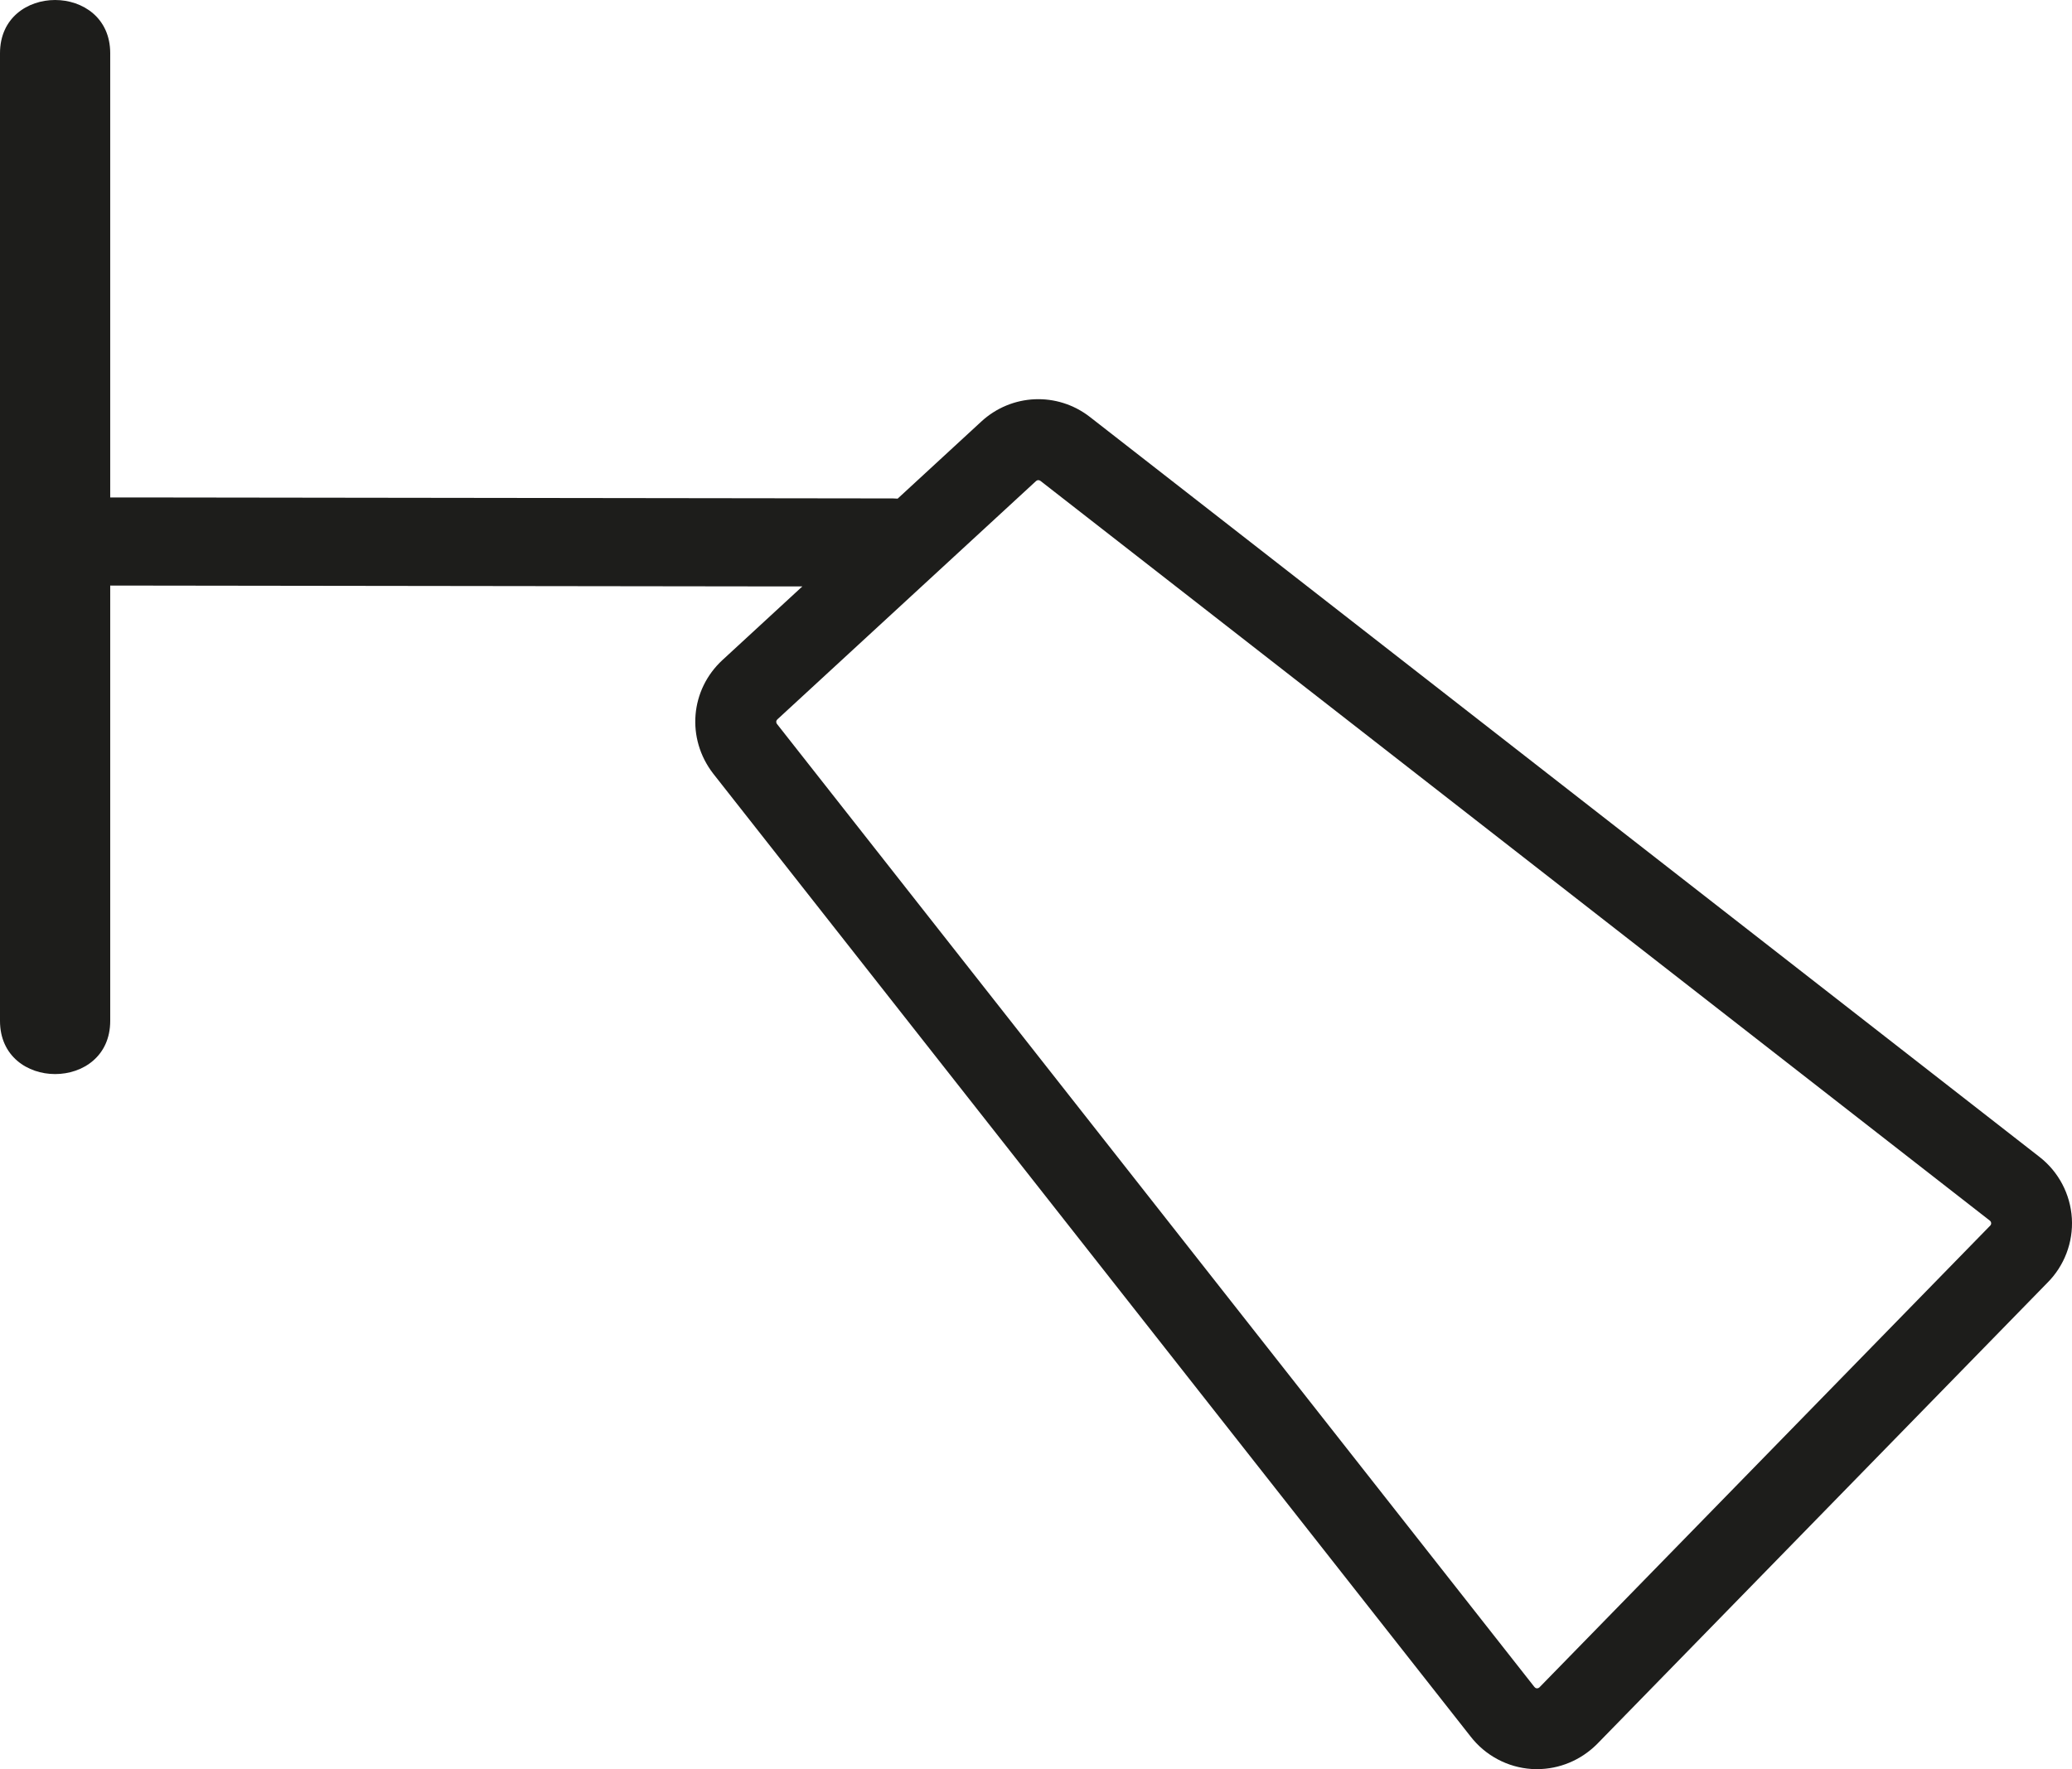<?xml version="1.0" encoding="UTF-8"?>
<svg id="Calque_1" data-name="Calque 1" xmlns="http://www.w3.org/2000/svg" viewBox="0 0 281.98 240.83">
  <path d="M281.96,165.84c-.2-3.28-1.8-6.32-4.39-8.34L148.34,56.77c-4.44-3.46-10.66-3.2-14.8.62l-11.38,10.49c-.19-.02-.39-.03-.6-.03-33.67-.04-67.34-.09-101.01-.13-1.85,0-3.7,0-5.55,0V7.25C15-2.41,0-2.42,0,7.25v131.72c0,9.65,15,9.66,15,0v-59.26c30.7.04,61.4.08,92.1.12h2.09l-10.87,10.02c-4.39,4.05-4.95,10.67-1.27,15.45l103.07,131.07c2.01,2.6,5.03,4.22,8.31,4.44.25.01.5.02.75.02,3.01,0,5.92-1.19,8.13-3.38l61.29-62.8c2.33-2.31,3.56-5.53,3.36-8.81ZM270.79,166.9l-61.29,62.8s-.14.14-.34.13c-.2-.01-.29-.13-.36-.21L105.73,98.54c-.14-.19-.12-.44.05-.6l35.22-32.46c.09-.08.19-.12.3-.12.1,0,.19.03.28.09l129.23,100.72s.16.12.17.33c.01.2-.1.31-.19.41Z" style="fill: #1d1d1b;"/>
</svg>